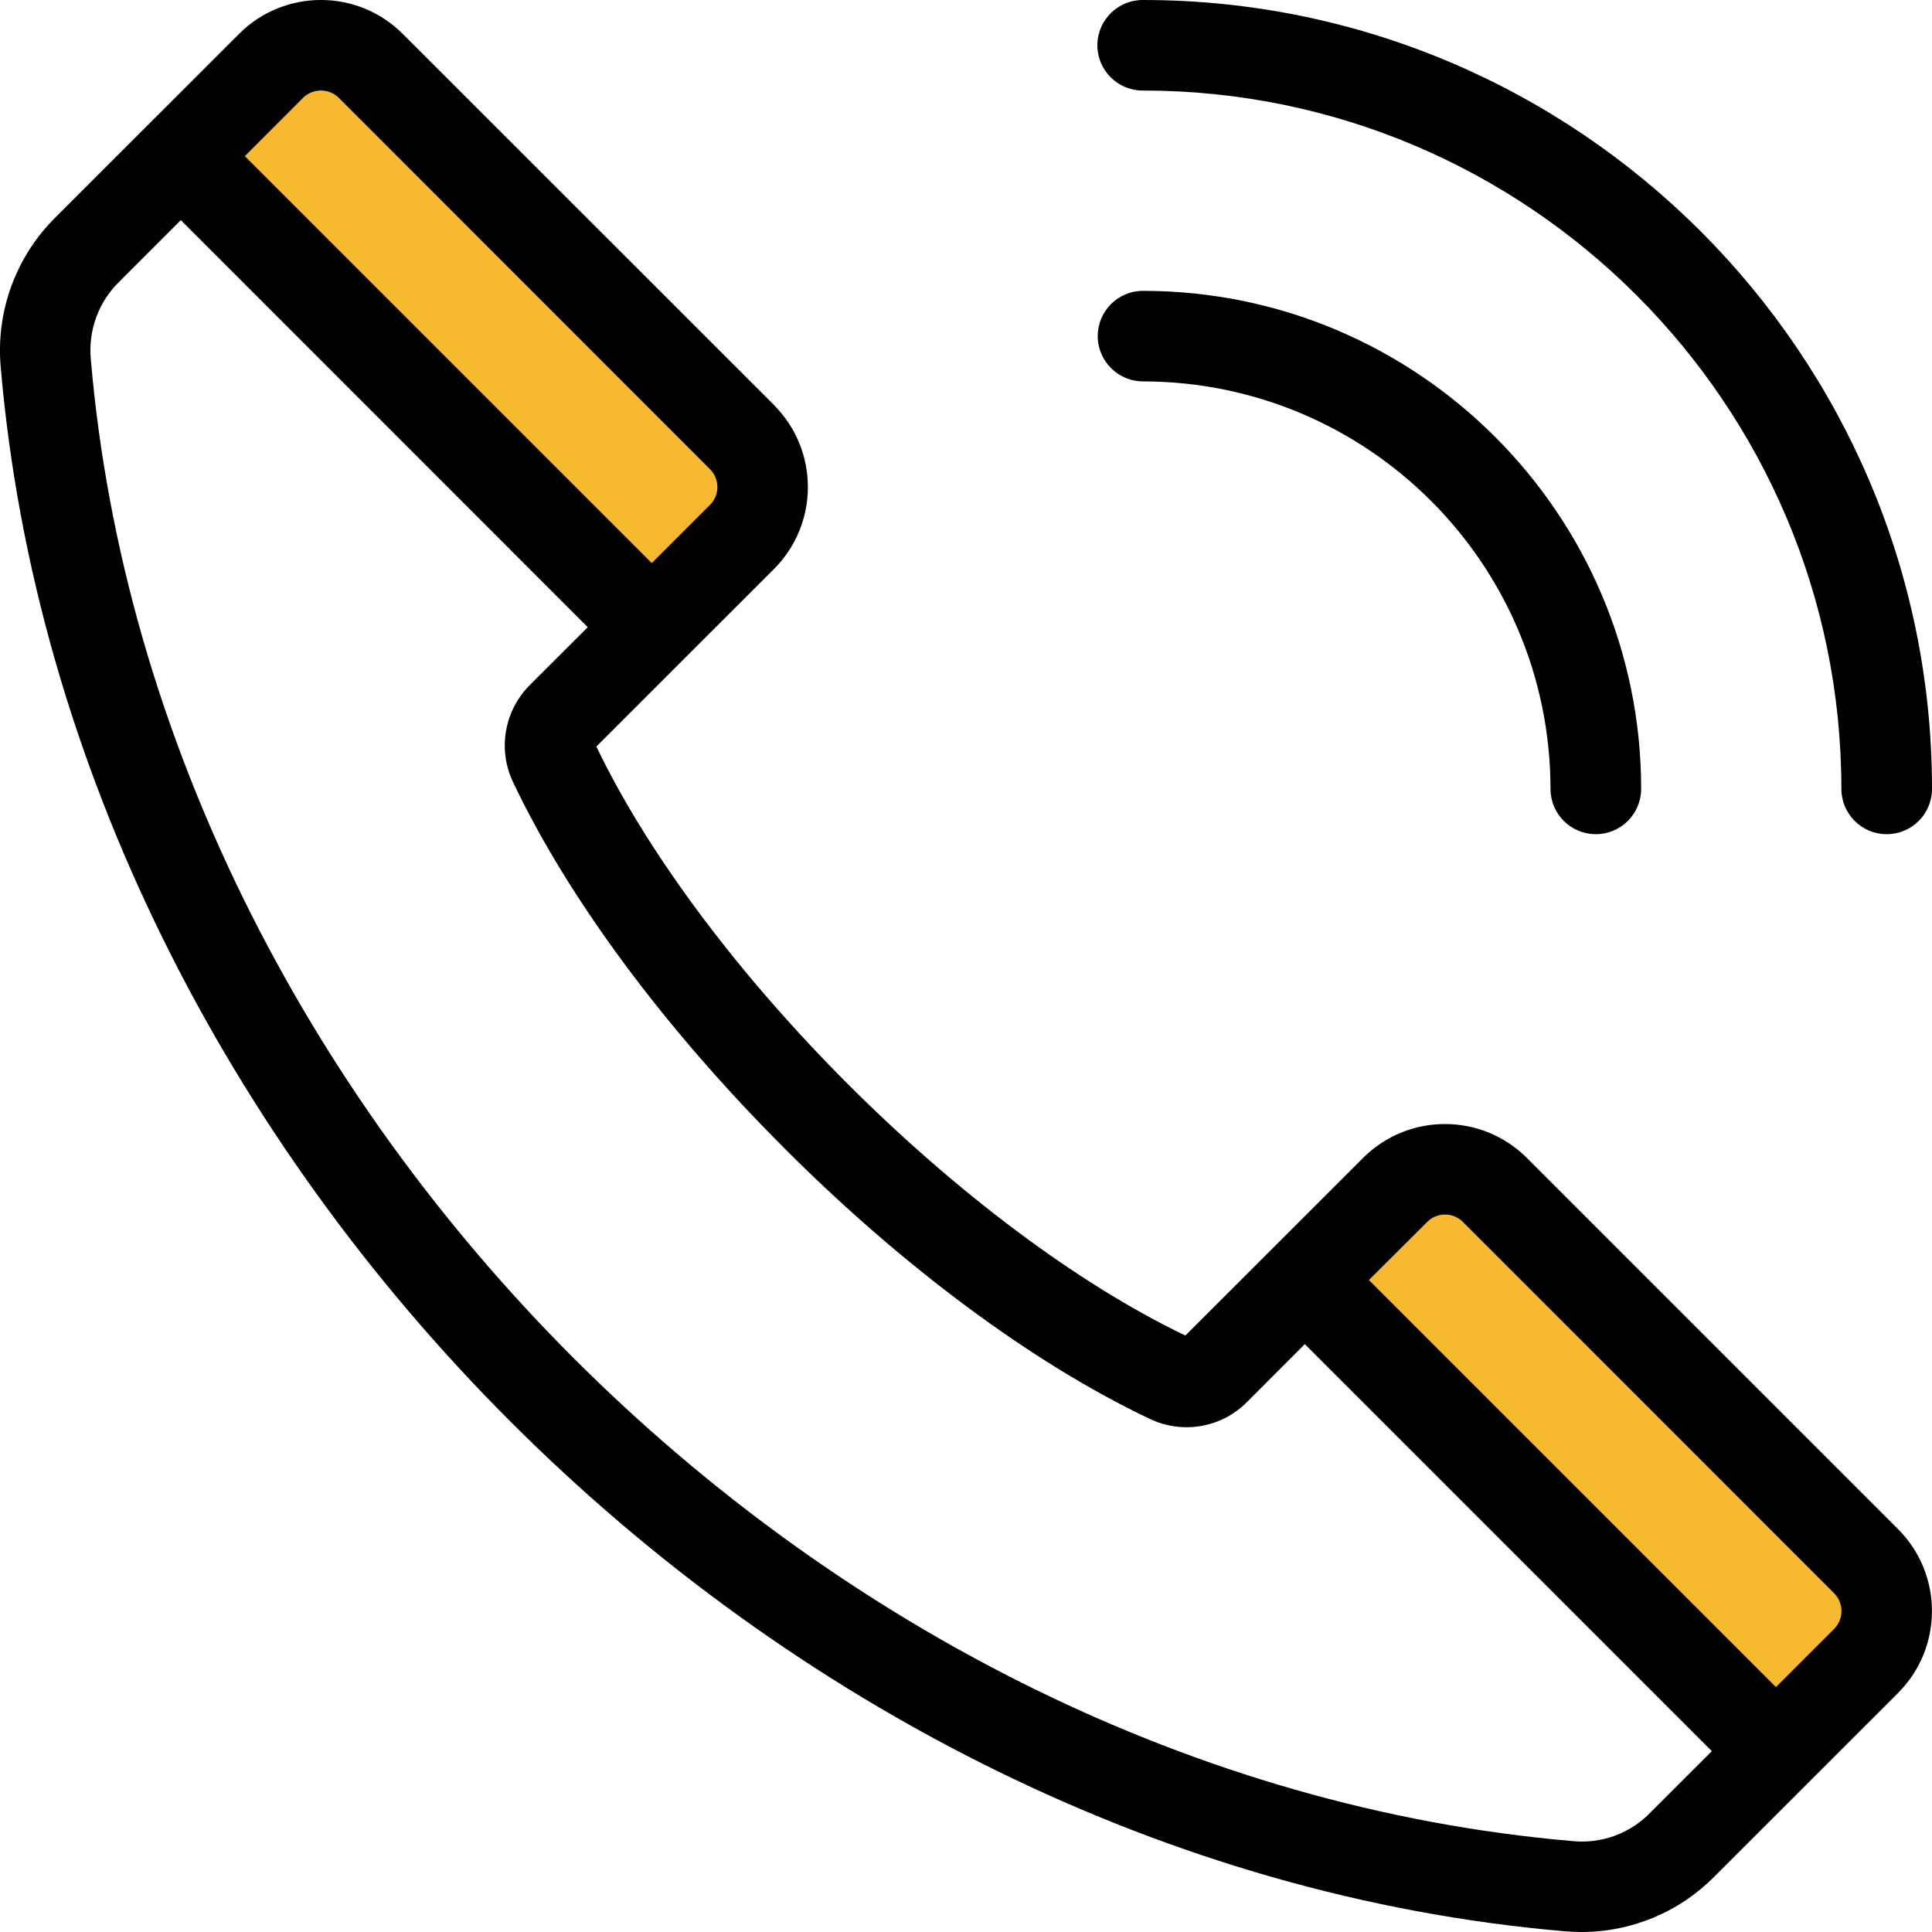 <svg width="22" height="22" viewBox="0 0 22 22" fill="none" xmlns="http://www.w3.org/2000/svg">
<path fill-rule="evenodd" clip-rule="evenodd" d="M16.19 13.853C16.336 13.708 16.572 13.708 16.718 13.853L20.946 18.081C21.091 18.228 21.091 18.463 20.946 18.61L20.223 19.333L15.466 14.577L16.191 13.853H16.19Z" fill="#F7B930"/>
<path fill-rule="evenodd" clip-rule="evenodd" d="M8.146 5.282C8.291 5.428 8.291 5.665 8.146 5.81L7.423 6.533L2.666 1.778L3.39 1.054C3.537 0.908 3.772 0.908 3.919 1.054L8.146 5.282V5.282Z" fill="#F7B930"/>
<path fill-rule="evenodd" clip-rule="evenodd" d="M13.016 4.343C12.732 4.343 12.5 4.112 12.5 3.827C12.5 3.543 12.731 3.312 13.015 3.312H13.016C16.144 3.312 18.688 5.856 18.688 8.983C18.688 9.268 18.457 9.499 18.172 9.499C17.887 9.499 17.656 9.269 17.656 8.983C17.653 6.421 15.577 4.346 13.015 4.343H13.016ZM22 8.983C22 4.029 17.97 0 13.016 0C12.732 -0.002 12.499 0.226 12.496 0.511C12.493 0.795 12.722 1.028 13.007 1.031C13.009 1.031 13.013 1.031 13.016 1.031C17.4 1.031 20.968 4.598 20.968 8.983C20.968 9.268 21.199 9.499 21.484 9.499C21.77 9.499 22 9.268 22 8.983V8.983ZM8.085 5.749L7.422 6.412L2.788 1.778L3.451 1.114C3.564 1.003 3.745 1.003 3.858 1.114L8.085 5.343C8.197 5.455 8.197 5.637 8.085 5.749ZM8.928 13.071C7.566 11.71 6.471 10.231 5.844 8.91C5.664 8.536 5.742 8.089 6.037 7.797L6.693 7.142L2.059 2.507L1.363 3.203C1.121 3.436 1.001 3.767 1.035 4.101C1.773 12.662 9.338 20.227 17.899 20.964C18.233 21 18.564 20.879 18.797 20.636L19.493 19.941L14.858 15.306L14.202 15.963C13.911 16.259 13.463 16.336 13.089 16.155C11.768 15.529 10.289 14.434 8.928 13.072V13.071ZM16.658 13.914L20.885 18.142C20.997 18.254 20.997 18.436 20.885 18.549L20.223 19.211L15.588 14.576L16.252 13.914C16.364 13.802 16.546 13.802 16.658 13.914ZM8.815 4.613L4.586 0.386C4.072 -0.129 3.237 -0.129 2.722 0.386L0.634 2.473C0.179 2.922 -0.051 3.552 0.009 4.189C0.787 13.227 8.773 21.213 17.81 21.991C17.875 21.997 17.94 22 18.005 22C18.577 22.001 19.125 21.773 19.526 21.365L21.614 19.278C22.128 18.762 22.128 17.928 21.614 17.413L17.386 13.185C16.871 12.671 16.037 12.671 15.522 13.185L13.498 15.208C10.989 14.005 7.995 11.011 6.791 8.501L8.814 6.479C9.328 5.963 9.328 5.129 8.814 4.613H8.815Z" fill="black"/>
</svg>
